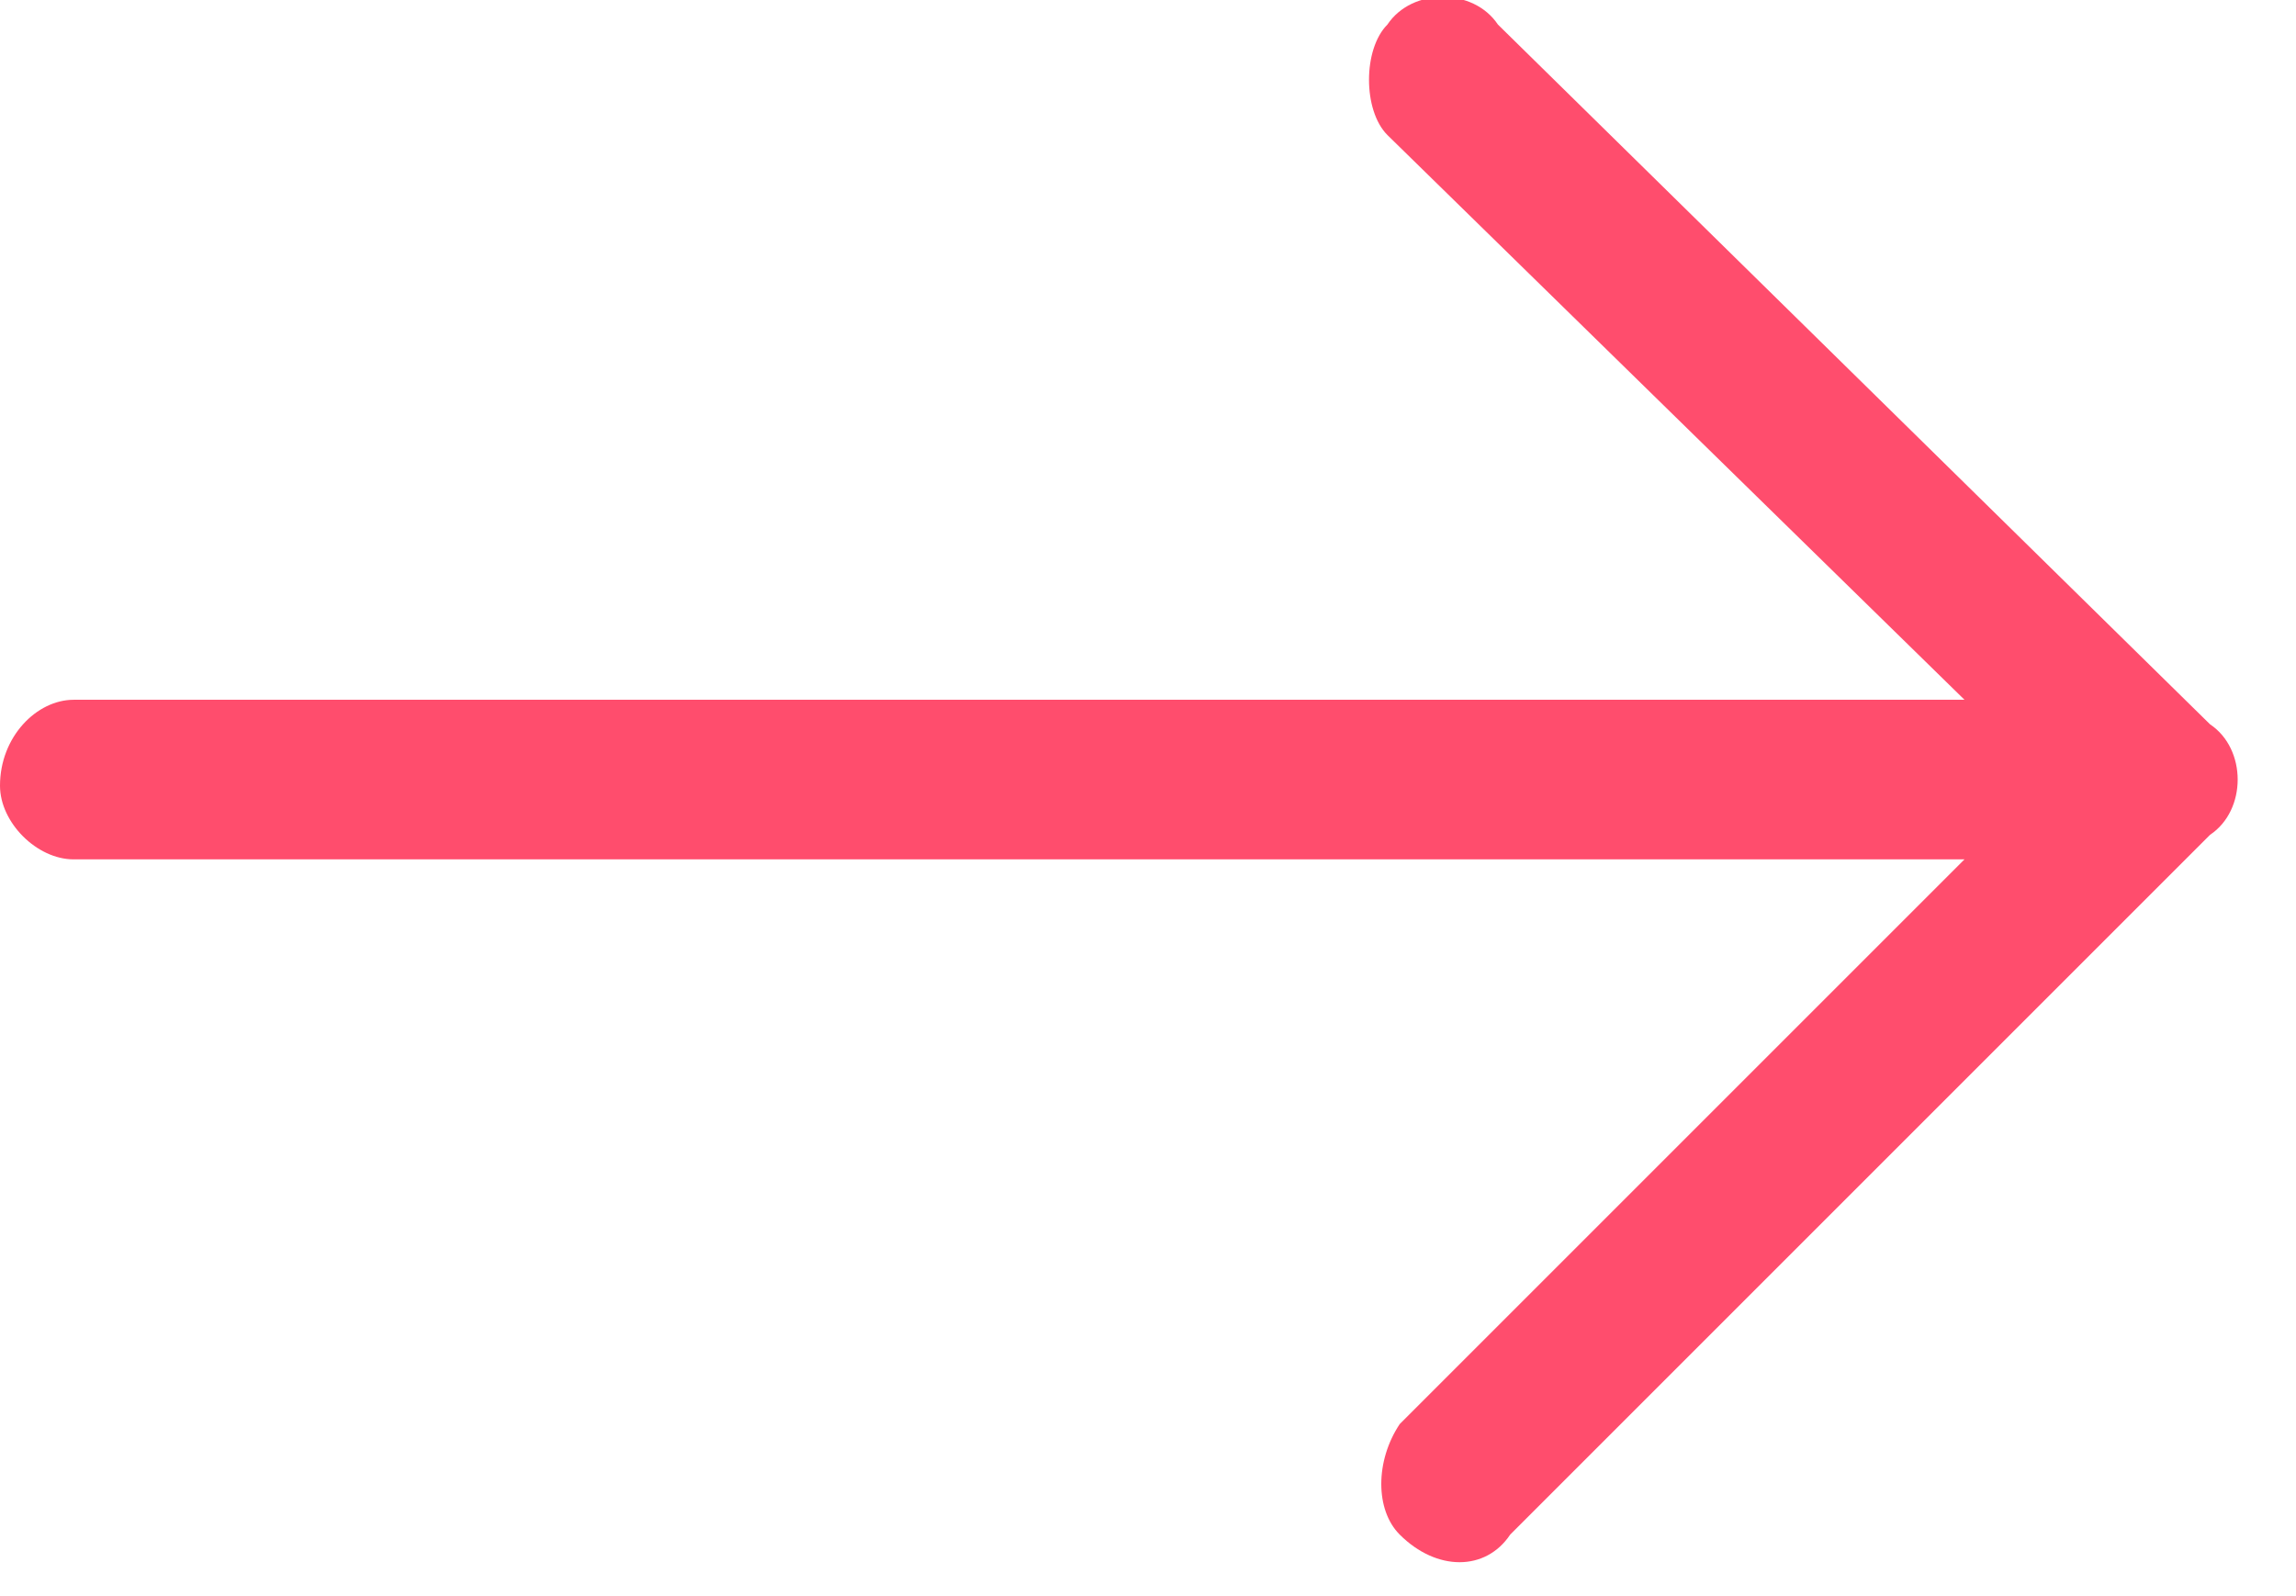 <?xml version="1.0" encoding="utf-8"?>
<!-- Generator: Adobe Illustrator 21.1.0, SVG Export Plug-In . SVG Version: 6.00 Build 0)  -->
<svg version="1.1" id="Layer_1" xmlns="http://www.w3.org/2000/svg" xmlns:xlink="http://www.w3.org/1999/xlink" x="0px" y="0px"
	 width="18.7px" height="13px" viewBox="0 0 18.7 13" style="enable-background:new 0 0 18.7 13;" xml:space="preserve">
<style type="text/css">
	.st0{fill:#ff4d6d;}
</style>
<path class="st0" d="M12.2,0.2c-0.2-0.3-0.7-0.3-0.9,0c-0.2,0.2-0.2,0.7,0,0.9L16,5.7H0.6C0.3,5.7,0,6,0,6.4C0,6.7,0.3,7,0.6,7H16
	l-4.6,4.6c-0.2,0.3-0.2,0.7,0,0.9c0.3,0.3,0.7,0.3,0.9,0L18,6.8c0.3-0.2,0.3-0.7,0-0.9L12.2,0.2z M12.2,0.2"/>
</svg>
